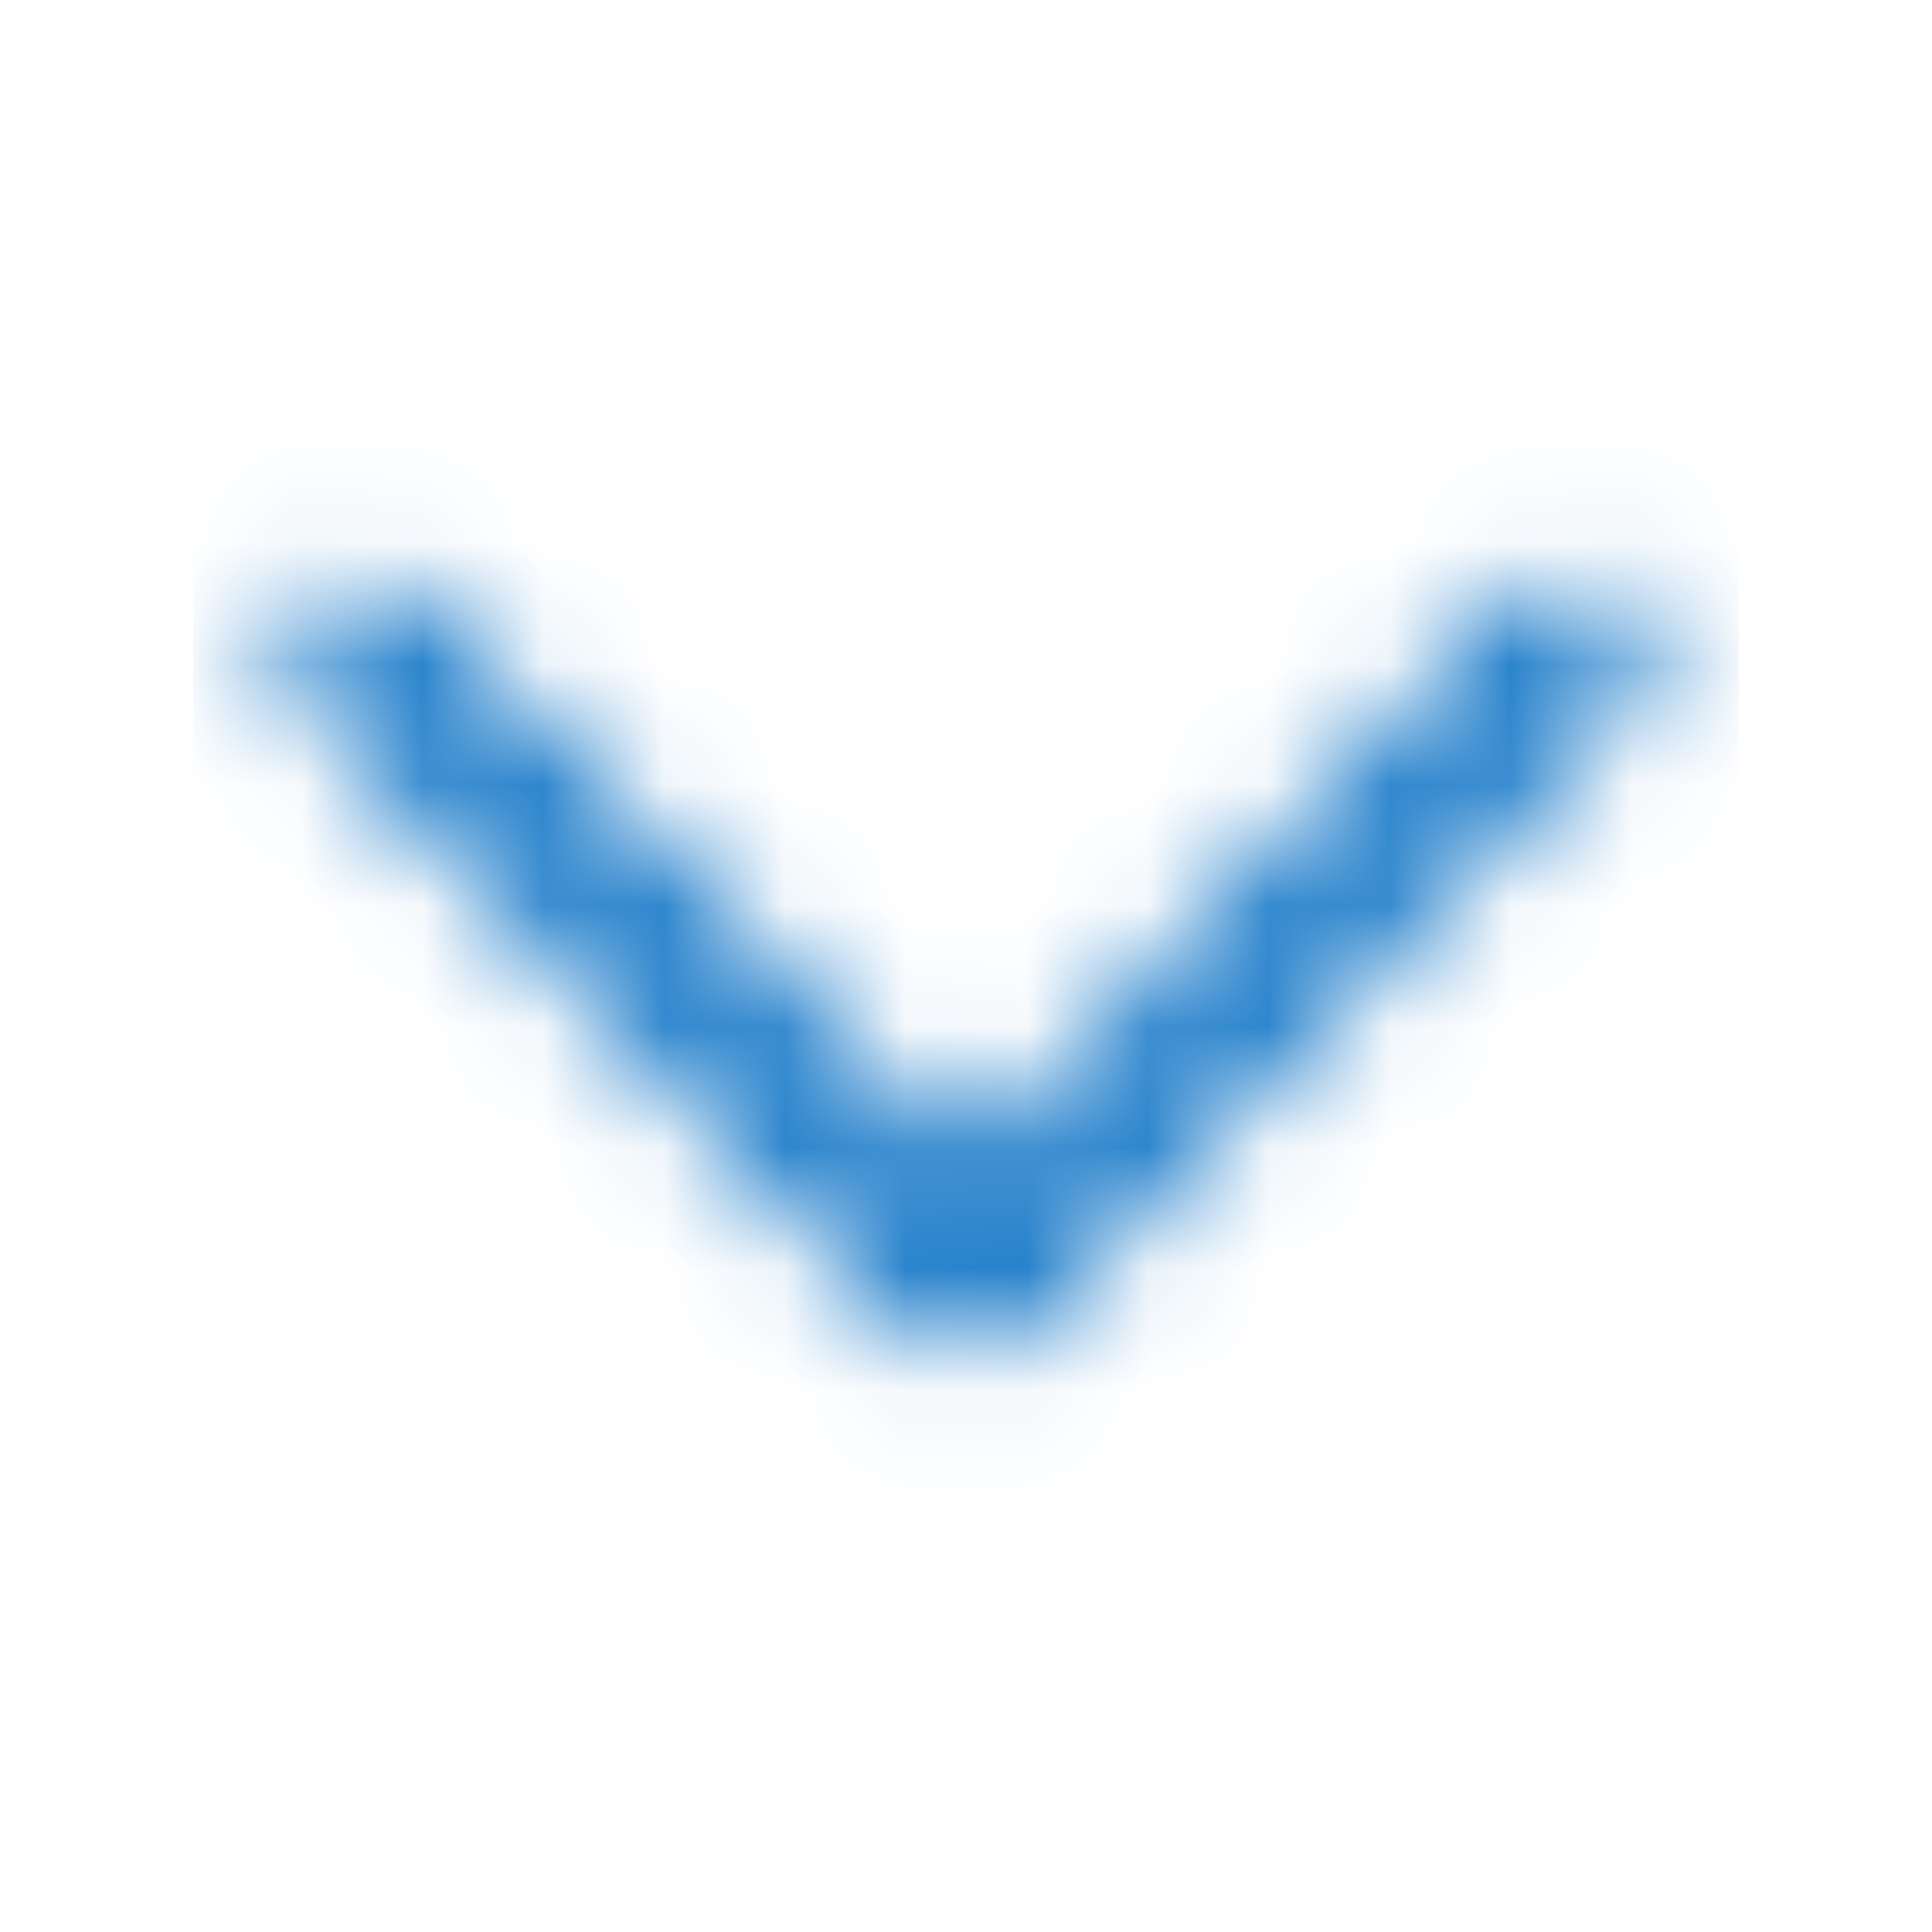 <svg width="16" height="16" viewBox="0 0 16 16" fill="none" xmlns="http://www.w3.org/2000/svg">
<mask id="mask0_1911_148" style="mask-type:alpha" maskUnits="userSpaceOnUse" x="2" y="4" width="12" height="8">
<path d="M8 11.2C7.843 11.2 7.694 11.135 7.584 11.022L2.572 5.838C2.343 5.601 2.343 5.215 2.572 4.978C2.801 4.741 3.174 4.741 3.403 4.978L8 9.732L12.596 4.978C12.826 4.741 13.198 4.741 13.428 4.978C13.657 5.215 13.657 5.601 13.428 5.838L8.416 11.022C8.306 11.135 8.155 11.2 8 11.2Z" fill="black"/>
</mask>
<g mask="url(#mask0_1911_148)">
<rect x="1.6" y="1.6" width="12.8" height="12.8" fill="#006BC2"/>
</g>
</svg>
